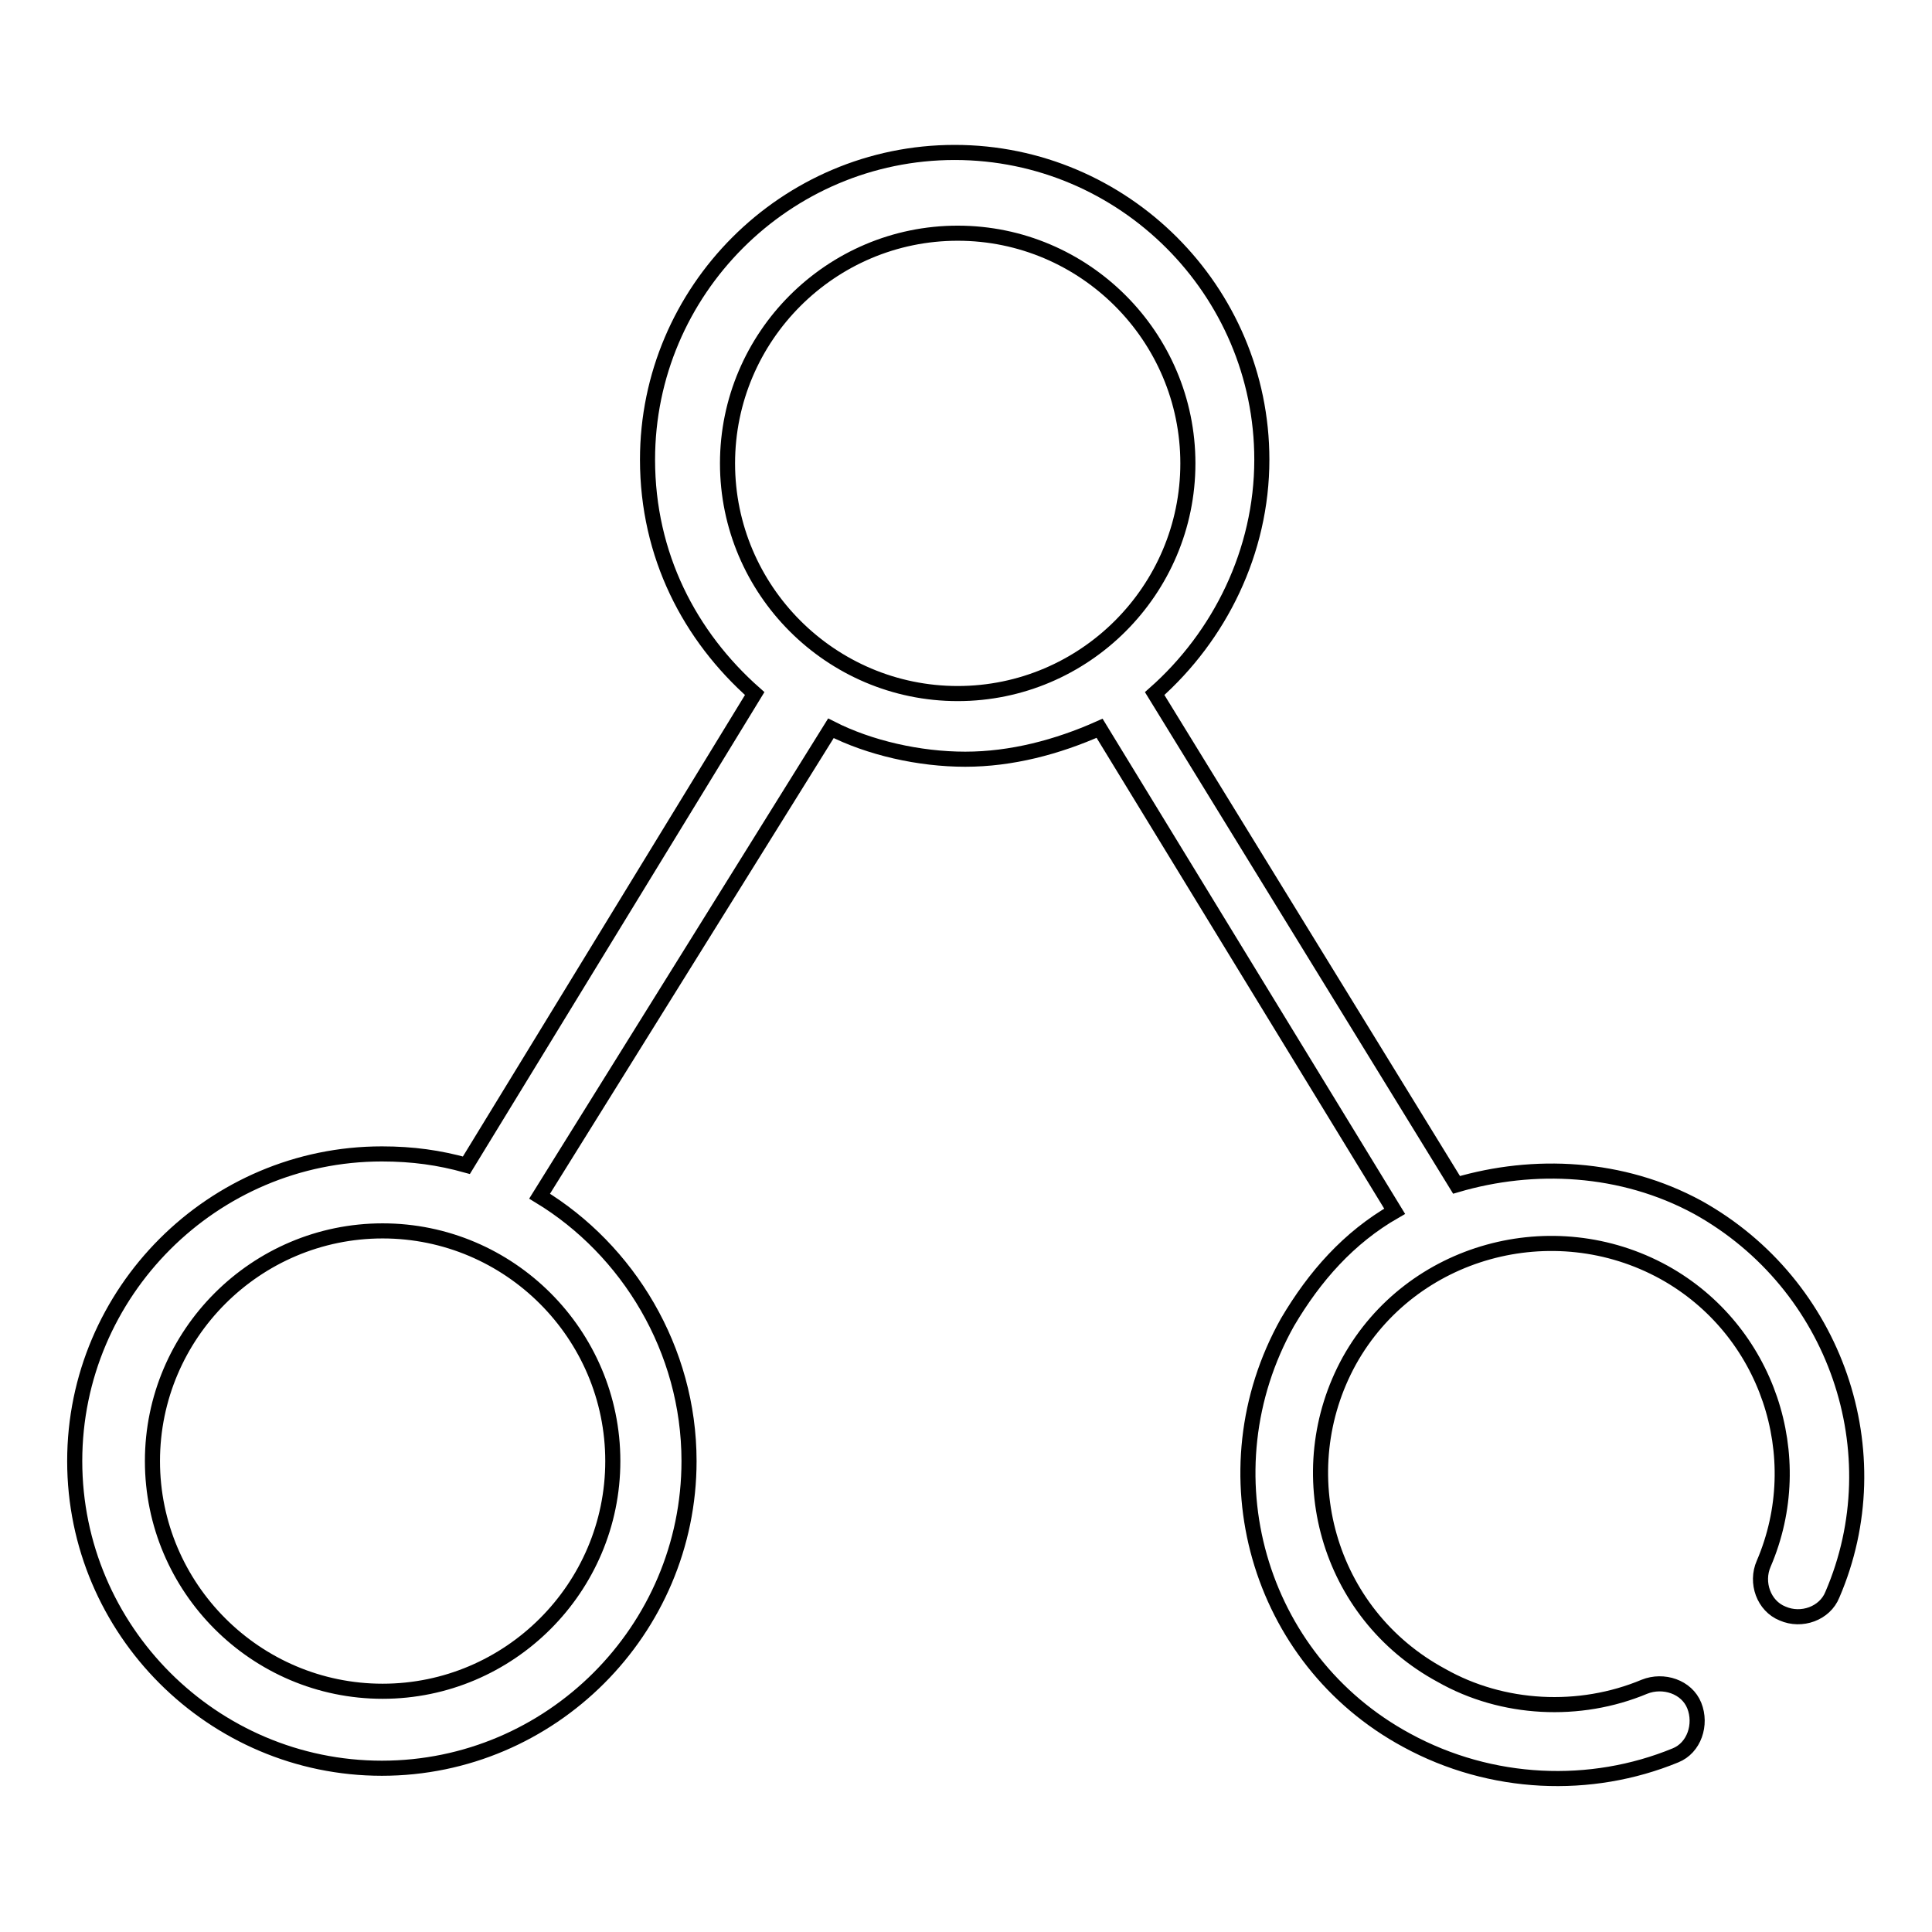 <?xml version="1.0" encoding="utf-8"?>
<!-- Svg Vector Icons : http://www.onlinewebfonts.com/icon -->
<!DOCTYPE svg PUBLIC "-//W3C//DTD SVG 1.1//EN" "http://www.w3.org/Graphics/SVG/1.1/DTD/svg11.dtd">
<svg version="1.1" xmlns="http://www.w3.org/2000/svg" xmlns:xlink="http://www.w3.org/1999/xlink" x="0px" y="0px" viewBox="0 0 256 256" enable-background="new 0 0 256 256" xml:space="preserve">
<g> <path stroke-width="2" fill-opacity="0" stroke="#000000"  d="M71.5,158.5c11.7,7.1,19.8,20.3,19.8,35.1c0,22.4-18.3,40.7-40.7,40.7c-22.4,0-40.7-18.3-40.7-40.7 s18.3-40.7,40.7-40.7c4.1,0,7.6,0.5,11.2,1.5L100,91.9c-8.6-7.6-14.2-18.3-14.2-31c0-22.4,18.3-40.7,40.7-40.7 c22.4,0,40.7,18.3,40.7,40.7c0,12.2-5.6,23.4-14.2,31L193,157c10.2-3,21.9-2.5,32,3c18.3,10.2,25.9,32.5,17.8,51.3 c-1,2.5-4.1,3.6-6.6,2.5c-2.5-1-3.6-4.1-2.5-6.6c6.1-14.2,0.5-31-13.2-38.6c-14.7-8.1-33.5-3-41.7,11.7c-8.1,14.7-3,33.5,12.2,41.7 c8.1,4.6,18.3,5.1,26.9,1.5c2.5-1,5.6,0,6.6,2.5c1,2.5,0,5.6-2.5,6.6c-11.2,4.6-24.4,4.1-35.6-2c-19.8-10.7-26.9-35.6-15.8-55.4 c3.6-6.1,8.1-11.2,14.2-14.7l-39.1-64c-5.6,2.5-11.7,4.1-17.8,4.1s-12.7-1.5-17.8-4.1L71.5,158.5L71.5,158.5z M50.7,224.1 c16.8,0,30.5-13.7,30.5-30.5s-13.7-30.5-30.5-30.5s-30.5,13.7-30.5,30.5S33.9,224.1,50.7,224.1z M126.9,91.9 c16.8,0,30.5-13.7,30.5-30.5c0-16.8-13.7-30.5-30.5-30.5c-16.8,0-30.5,13.7-30.5,30.5C96.4,78.2,110.1,91.9,126.9,91.9z"/></g>
</svg>